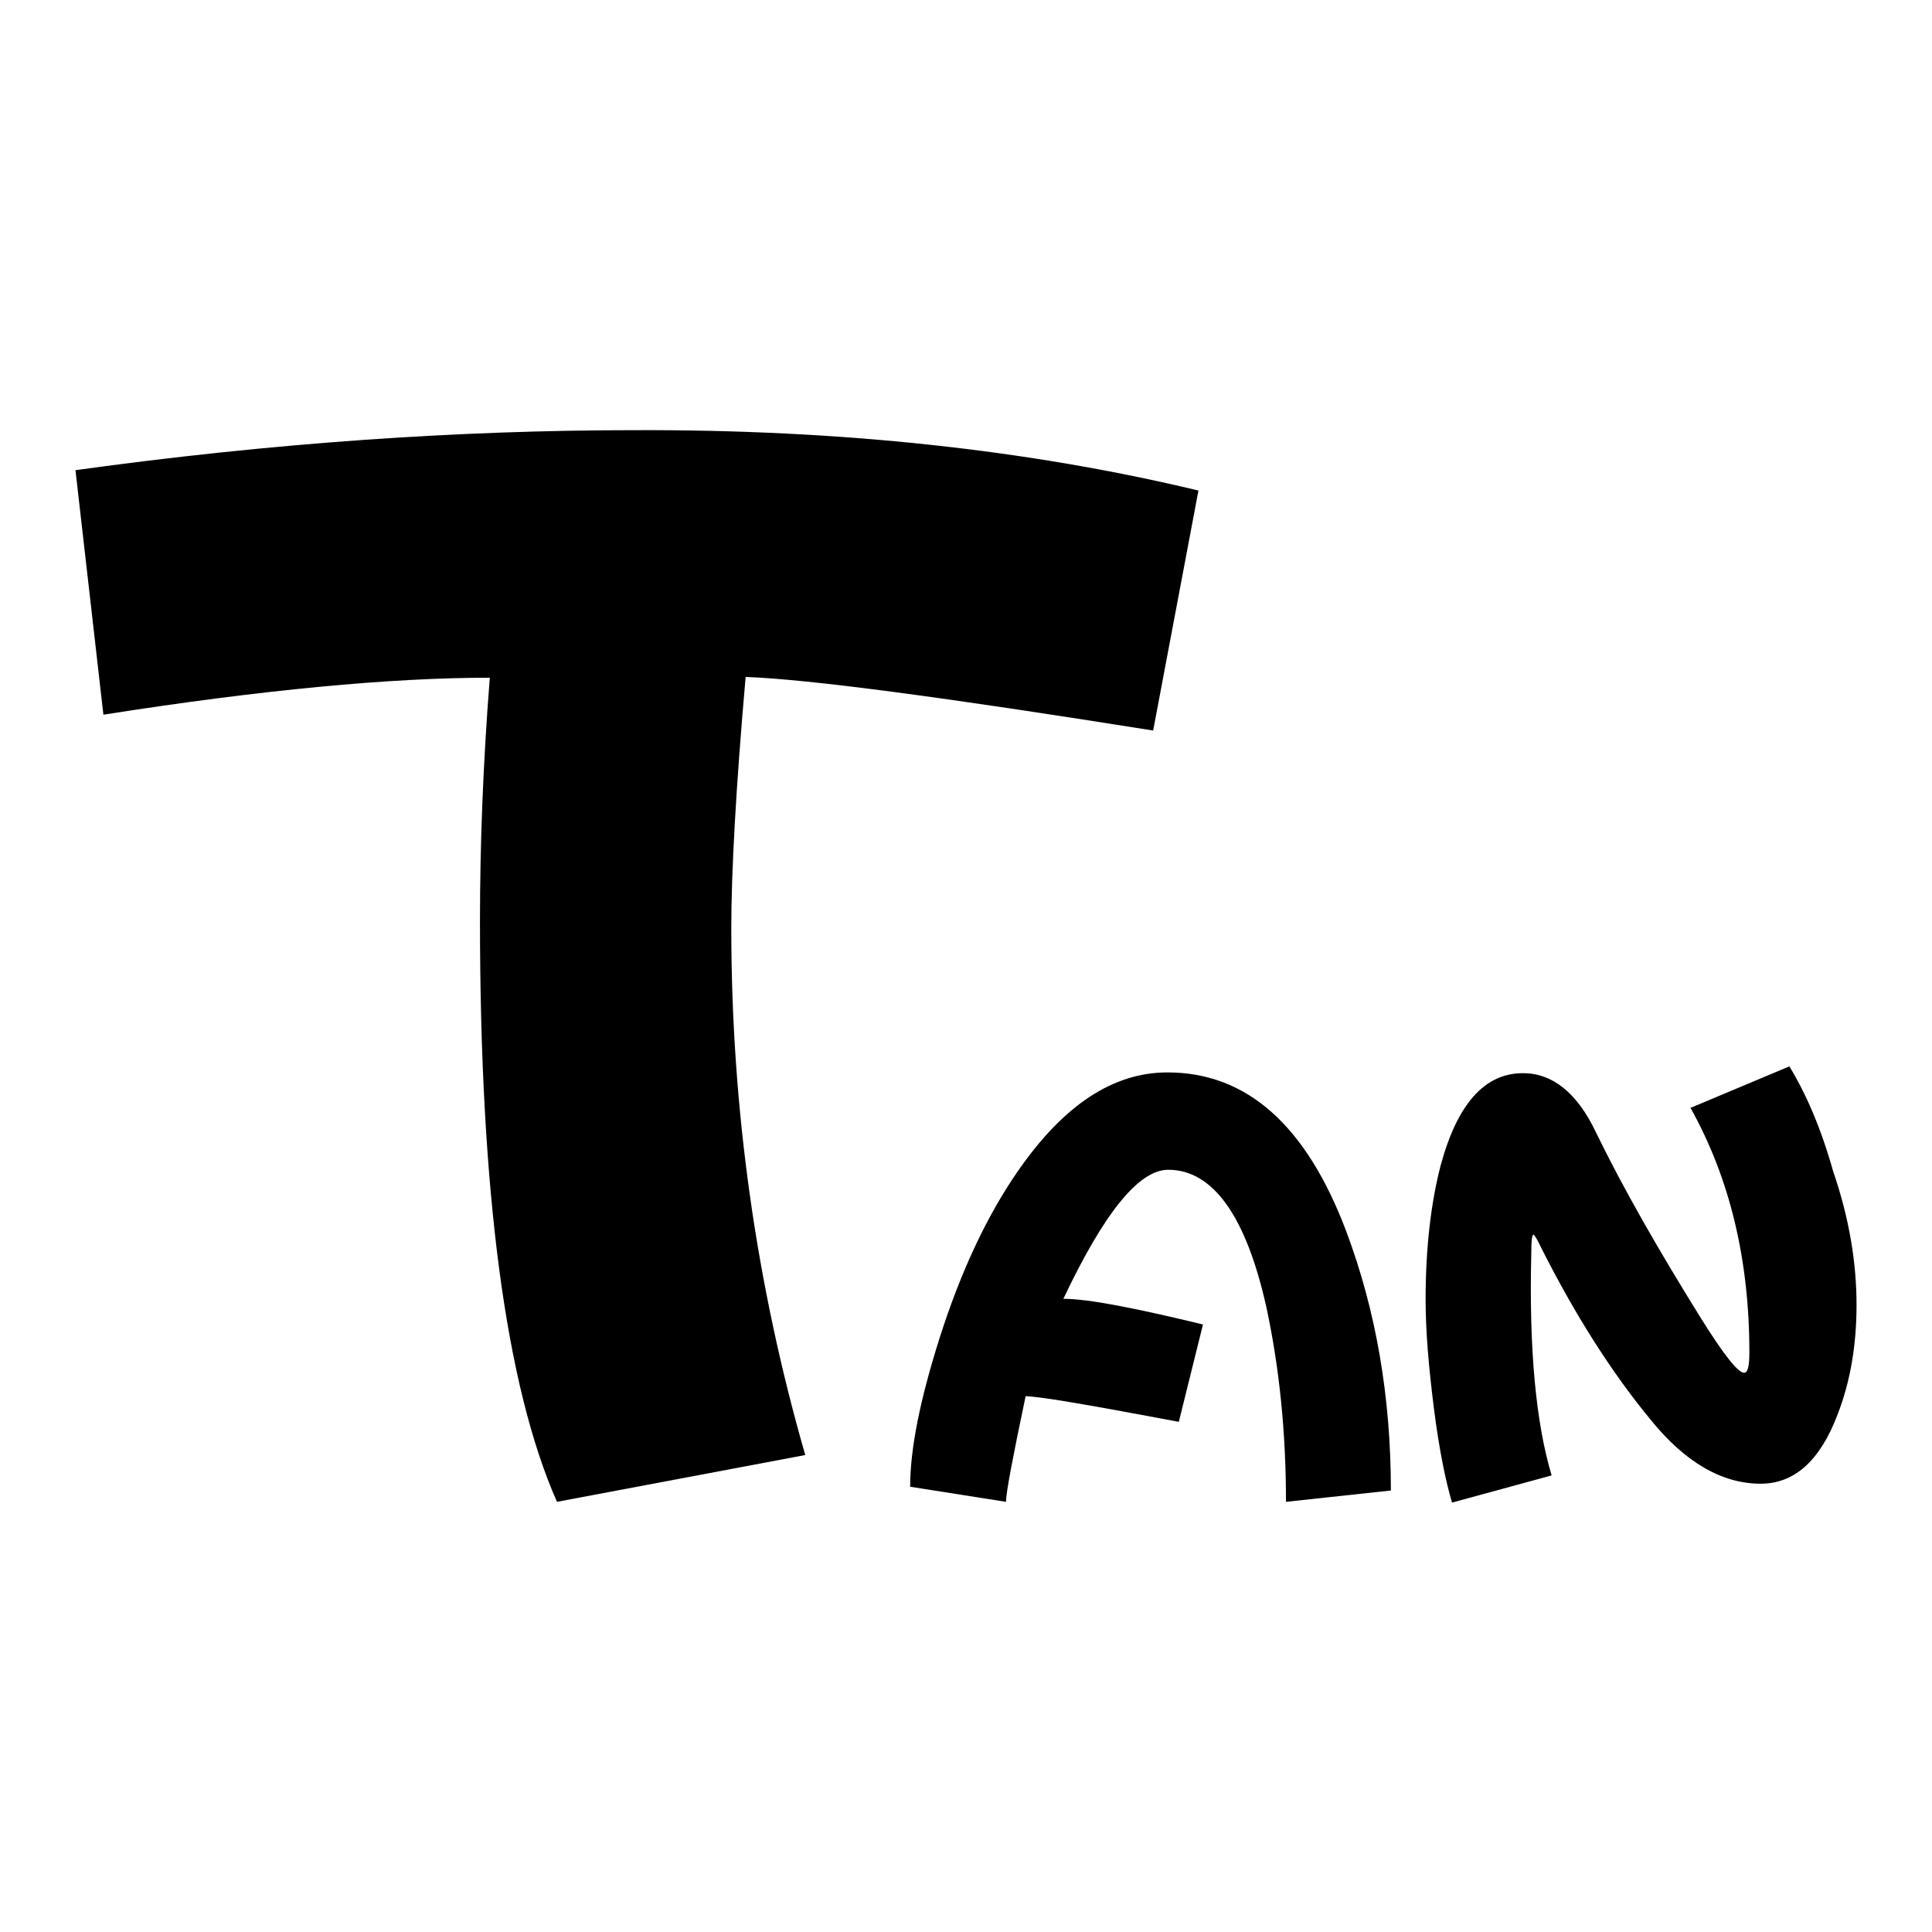 <?xml version="1.0" encoding="utf-8"?>
<!-- Svg Vector Icons : http://www.onlinewebfonts.com/icon -->
<!DOCTYPE svg PUBLIC "-//W3C//DTD SVG 1.1//EN" "http://www.w3.org/Graphics/SVG/1.1/DTD/svg11.dtd">
<svg version="1.1" xmlns="http://www.w3.org/2000/svg" xmlns:xlink="http://www.w3.org/1999/xlink" x="0px" y="0px" viewBox="0 0 256 256" enable-background="new 0 0 256 256" xml:space="preserve">
<g><g><path fill="#000000" d="M158.8,65l-6,31.8c-27.6-4.4-45.6-6.8-54-7.1c-1.3,14.8-1.9,25.9-1.9,33.3c0,23.9,3.3,47.2,9.8,69.8l-32.9,6.2C67,183.6,63.6,157.9,63.6,122c0-10,0.4-20.7,1.3-32.2c-13.1,0-30.2,1.6-51.2,4.9L10,62.3c26-3.6,50.7-5.3,74.1-5.3C111.4,56.9,136.3,59.6,158.8,65L158.8,65z"/><path fill="#000000" d="M184.3,197.5l-13.9,1.5c0-9.3-0.9-17.9-2.6-25.8c-2.7-12.1-7.1-18.2-13-18.2c-3.9,0-8.5,5.7-13.9,17.1c3.3,0,9.4,1.2,18.5,3.4l-3.2,12.9c-11.2-2.1-17.9-3.3-20.3-3.4c-1.7,8.1-2.6,12.8-2.6,14l-12.7-2c0-5,1.3-11.5,3.9-19.7c2.8-8.8,6.3-16.3,10.5-22.3c6-8.6,12.5-12.9,19.7-12.9c10.5,0,18.4,7,23.7,21.1C182.3,173.6,184.3,185,184.3,197.5L184.3,197.5z"/><path fill="#000000" d="M246,172.9c0,5.3-0.8,10.1-2.5,14.5c-2.3,6.1-5.7,9.2-10.2,9.2c-5.1,0-10-2.8-14.6-8.5c-5.2-6.3-10-13.9-14.4-22.6c-0.6-1.3-1-1.9-1.1-1.9c-0.2,0-0.3,0.8-0.3,2.6c-0.3,12.5,0.6,22.3,2.7,29.3l-13.2,3.6c-0.8-2.7-1.7-6.9-2.4-12.5c-0.7-5.5-1.1-10.3-1.1-14.4c0-6.8,0.7-12.8,2-17.8c2.2-8.1,5.8-12.2,10.9-12.2c3.9,0,7.2,2.6,9.7,7.9c3.6,7.4,8.3,15.6,13.9,24.6c3,4.8,4.9,7.2,5.7,7.2c0.5,0,0.7-0.9,0.7-2.7c0-12.3-2.6-23.1-7.8-32.4l13.1-5.5c2.2,3.6,4.2,8.2,5.8,13.9C245.1,161.6,246,167.5,246,172.9L246,172.9z"/></g></g>
</svg>